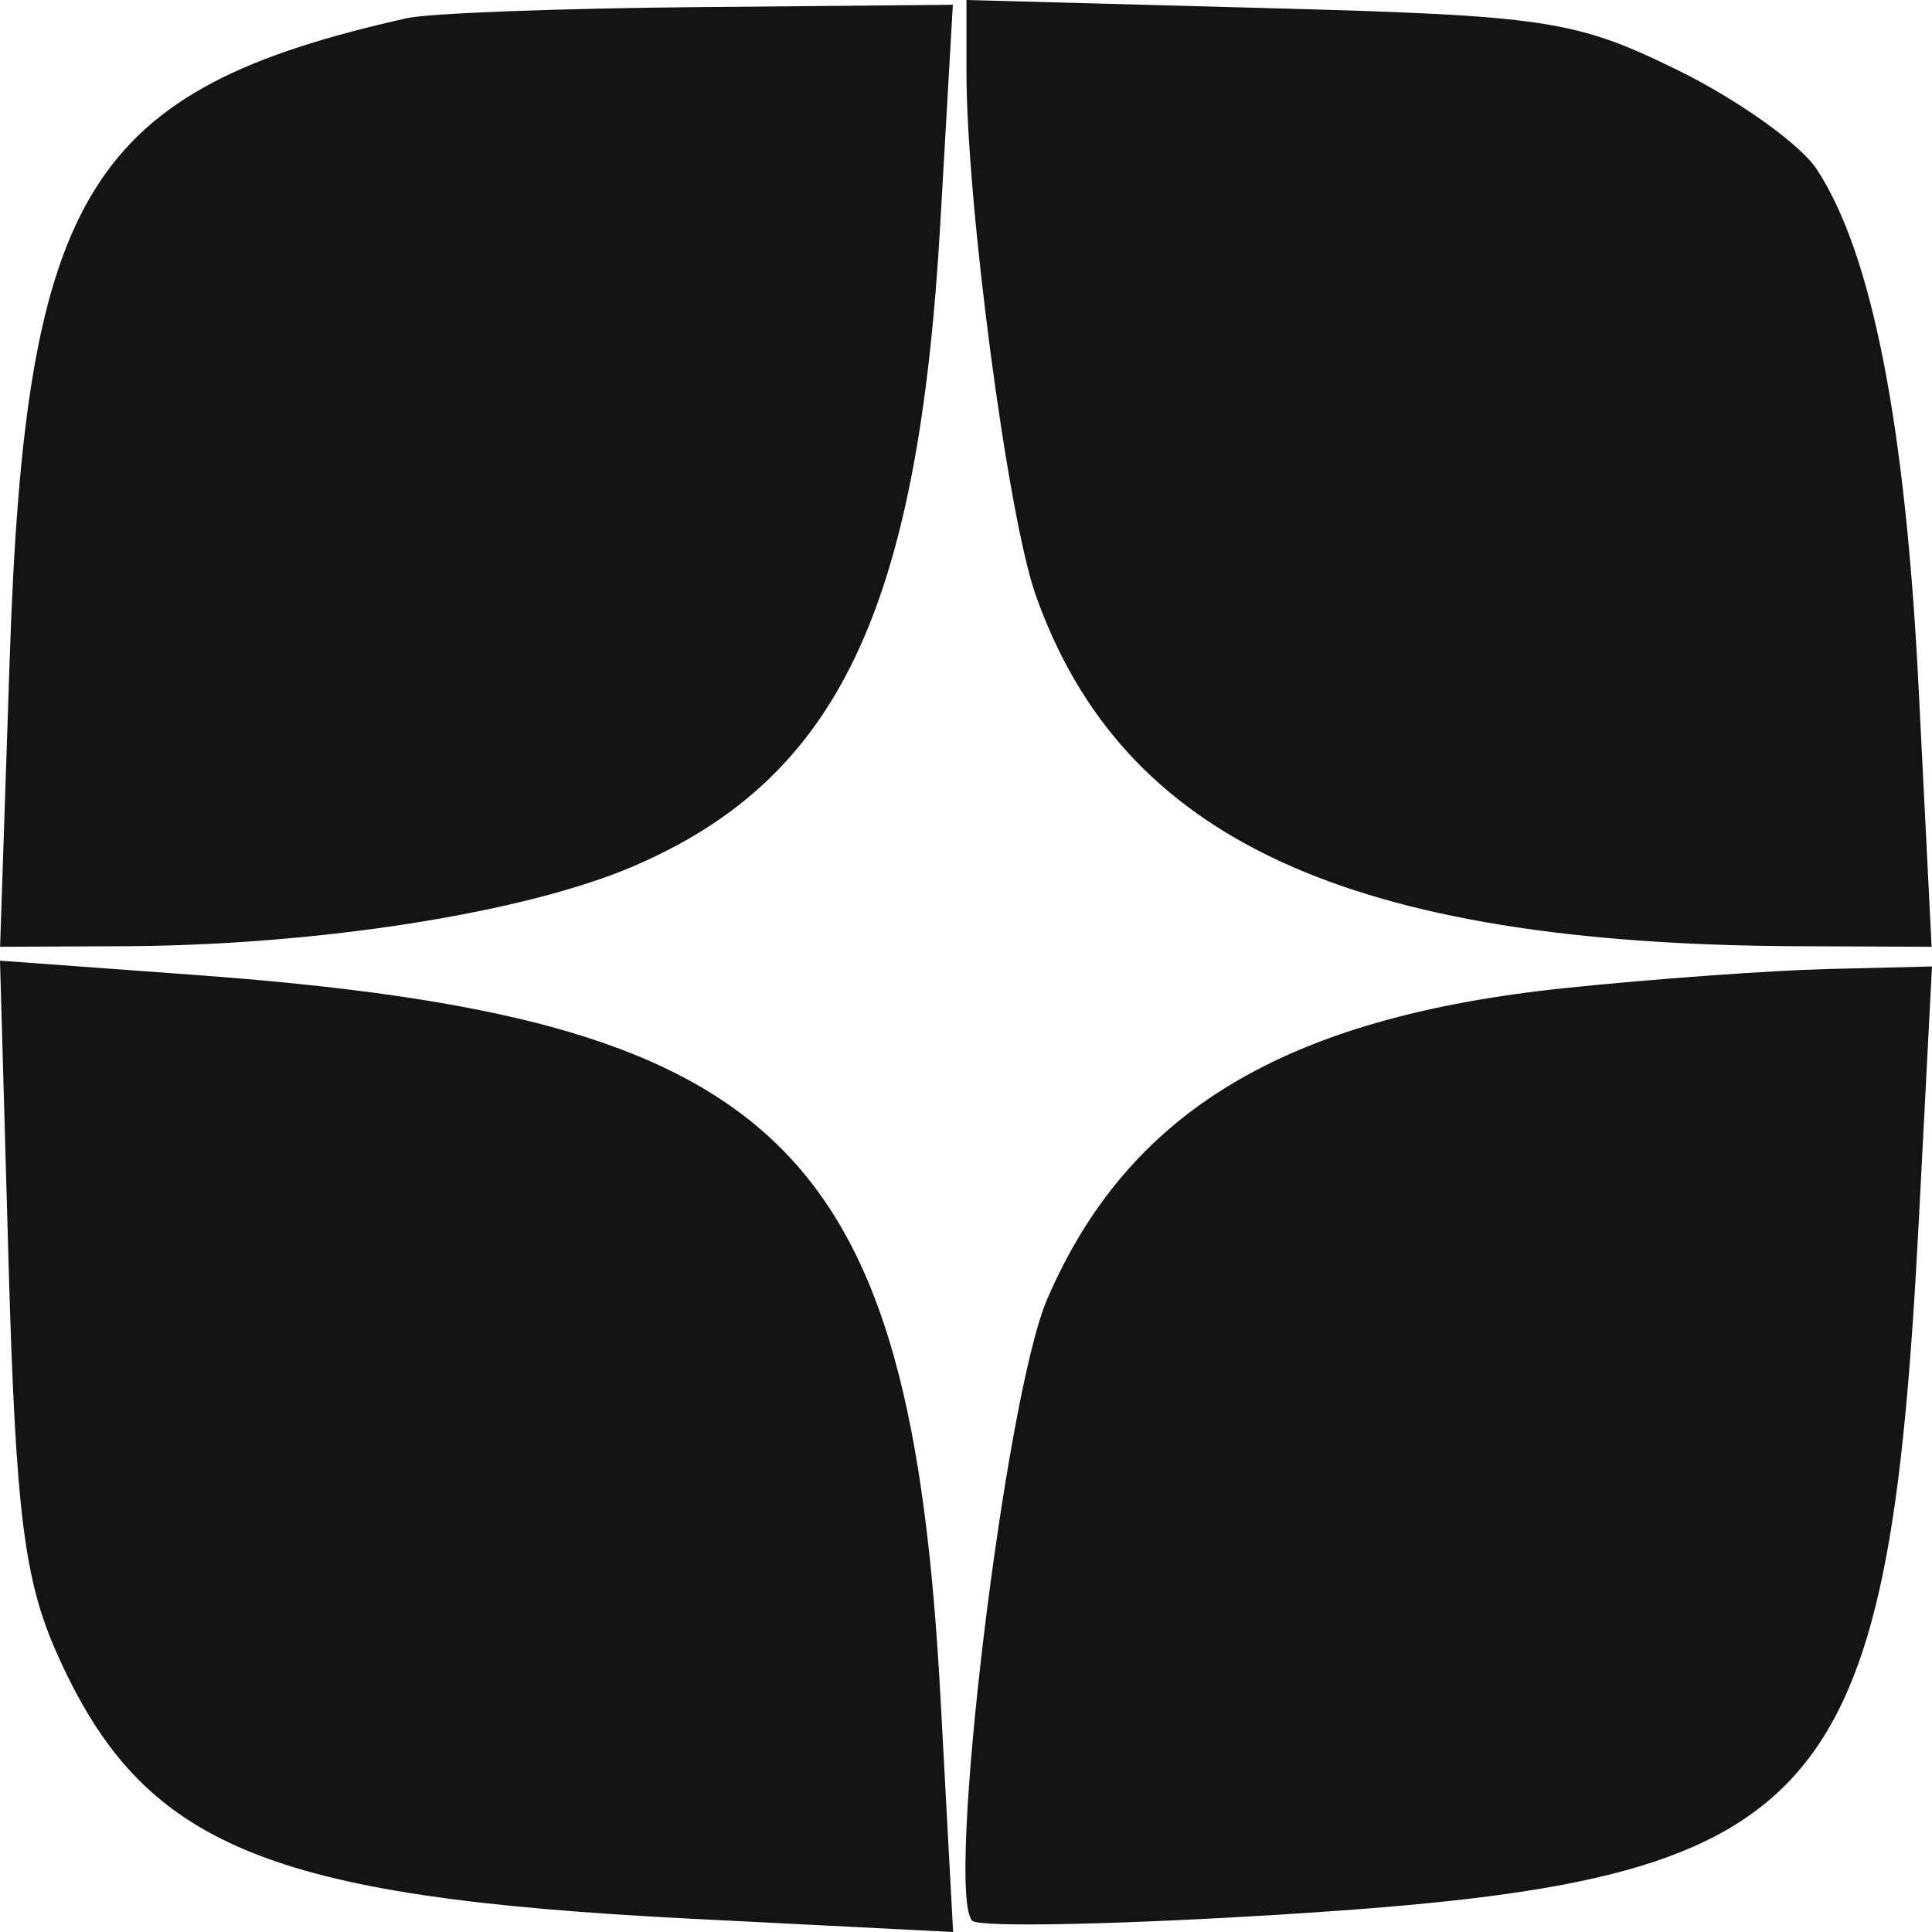 <?xml version="1.0" encoding="UTF-8"?> <svg xmlns="http://www.w3.org/2000/svg" width="21" height="21" viewBox="0 0 21 21" fill="none"><path fill-rule="evenodd" clip-rule="evenodd" d="M4.426 0.197C0.961 0.973 0.276 2.075 0.106 7.145L0.001 10.291L1.36 10.285C3.469 10.274 5.708 9.922 6.889 9.414C9.108 8.459 9.981 6.629 10.221 2.425L10.357 0.052L7.605 0.077C6.091 0.09 4.661 0.144 4.426 0.197ZM10.505 0.781C10.505 2.213 10.954 5.606 11.256 6.464C12.195 9.126 14.66 10.263 19.537 10.285L20.996 10.291L20.854 7.465C20.711 4.609 20.346 2.752 19.748 1.841C19.569 1.567 18.885 1.08 18.229 0.759C17.122 0.217 16.803 0.169 13.771 0.088L10.505 0V0.781ZM0.093 13.727C0.171 16.449 0.262 17.179 0.627 17.991C1.559 20.068 2.882 20.62 7.5 20.855L10.36 21L10.224 18.472C9.898 12.411 8.509 11.065 2.106 10.596L0 10.442L0.093 13.727ZM17.011 10.74C13.964 11.057 12.26 12.082 11.381 14.125C10.923 15.191 10.273 20.583 10.568 20.878C10.642 20.952 12.184 20.92 13.993 20.806C19.857 20.437 20.524 19.701 20.859 13.225L21 10.505L19.859 10.533C19.231 10.549 17.95 10.642 17.011 10.74Z" fill="#141414"></path></svg> 